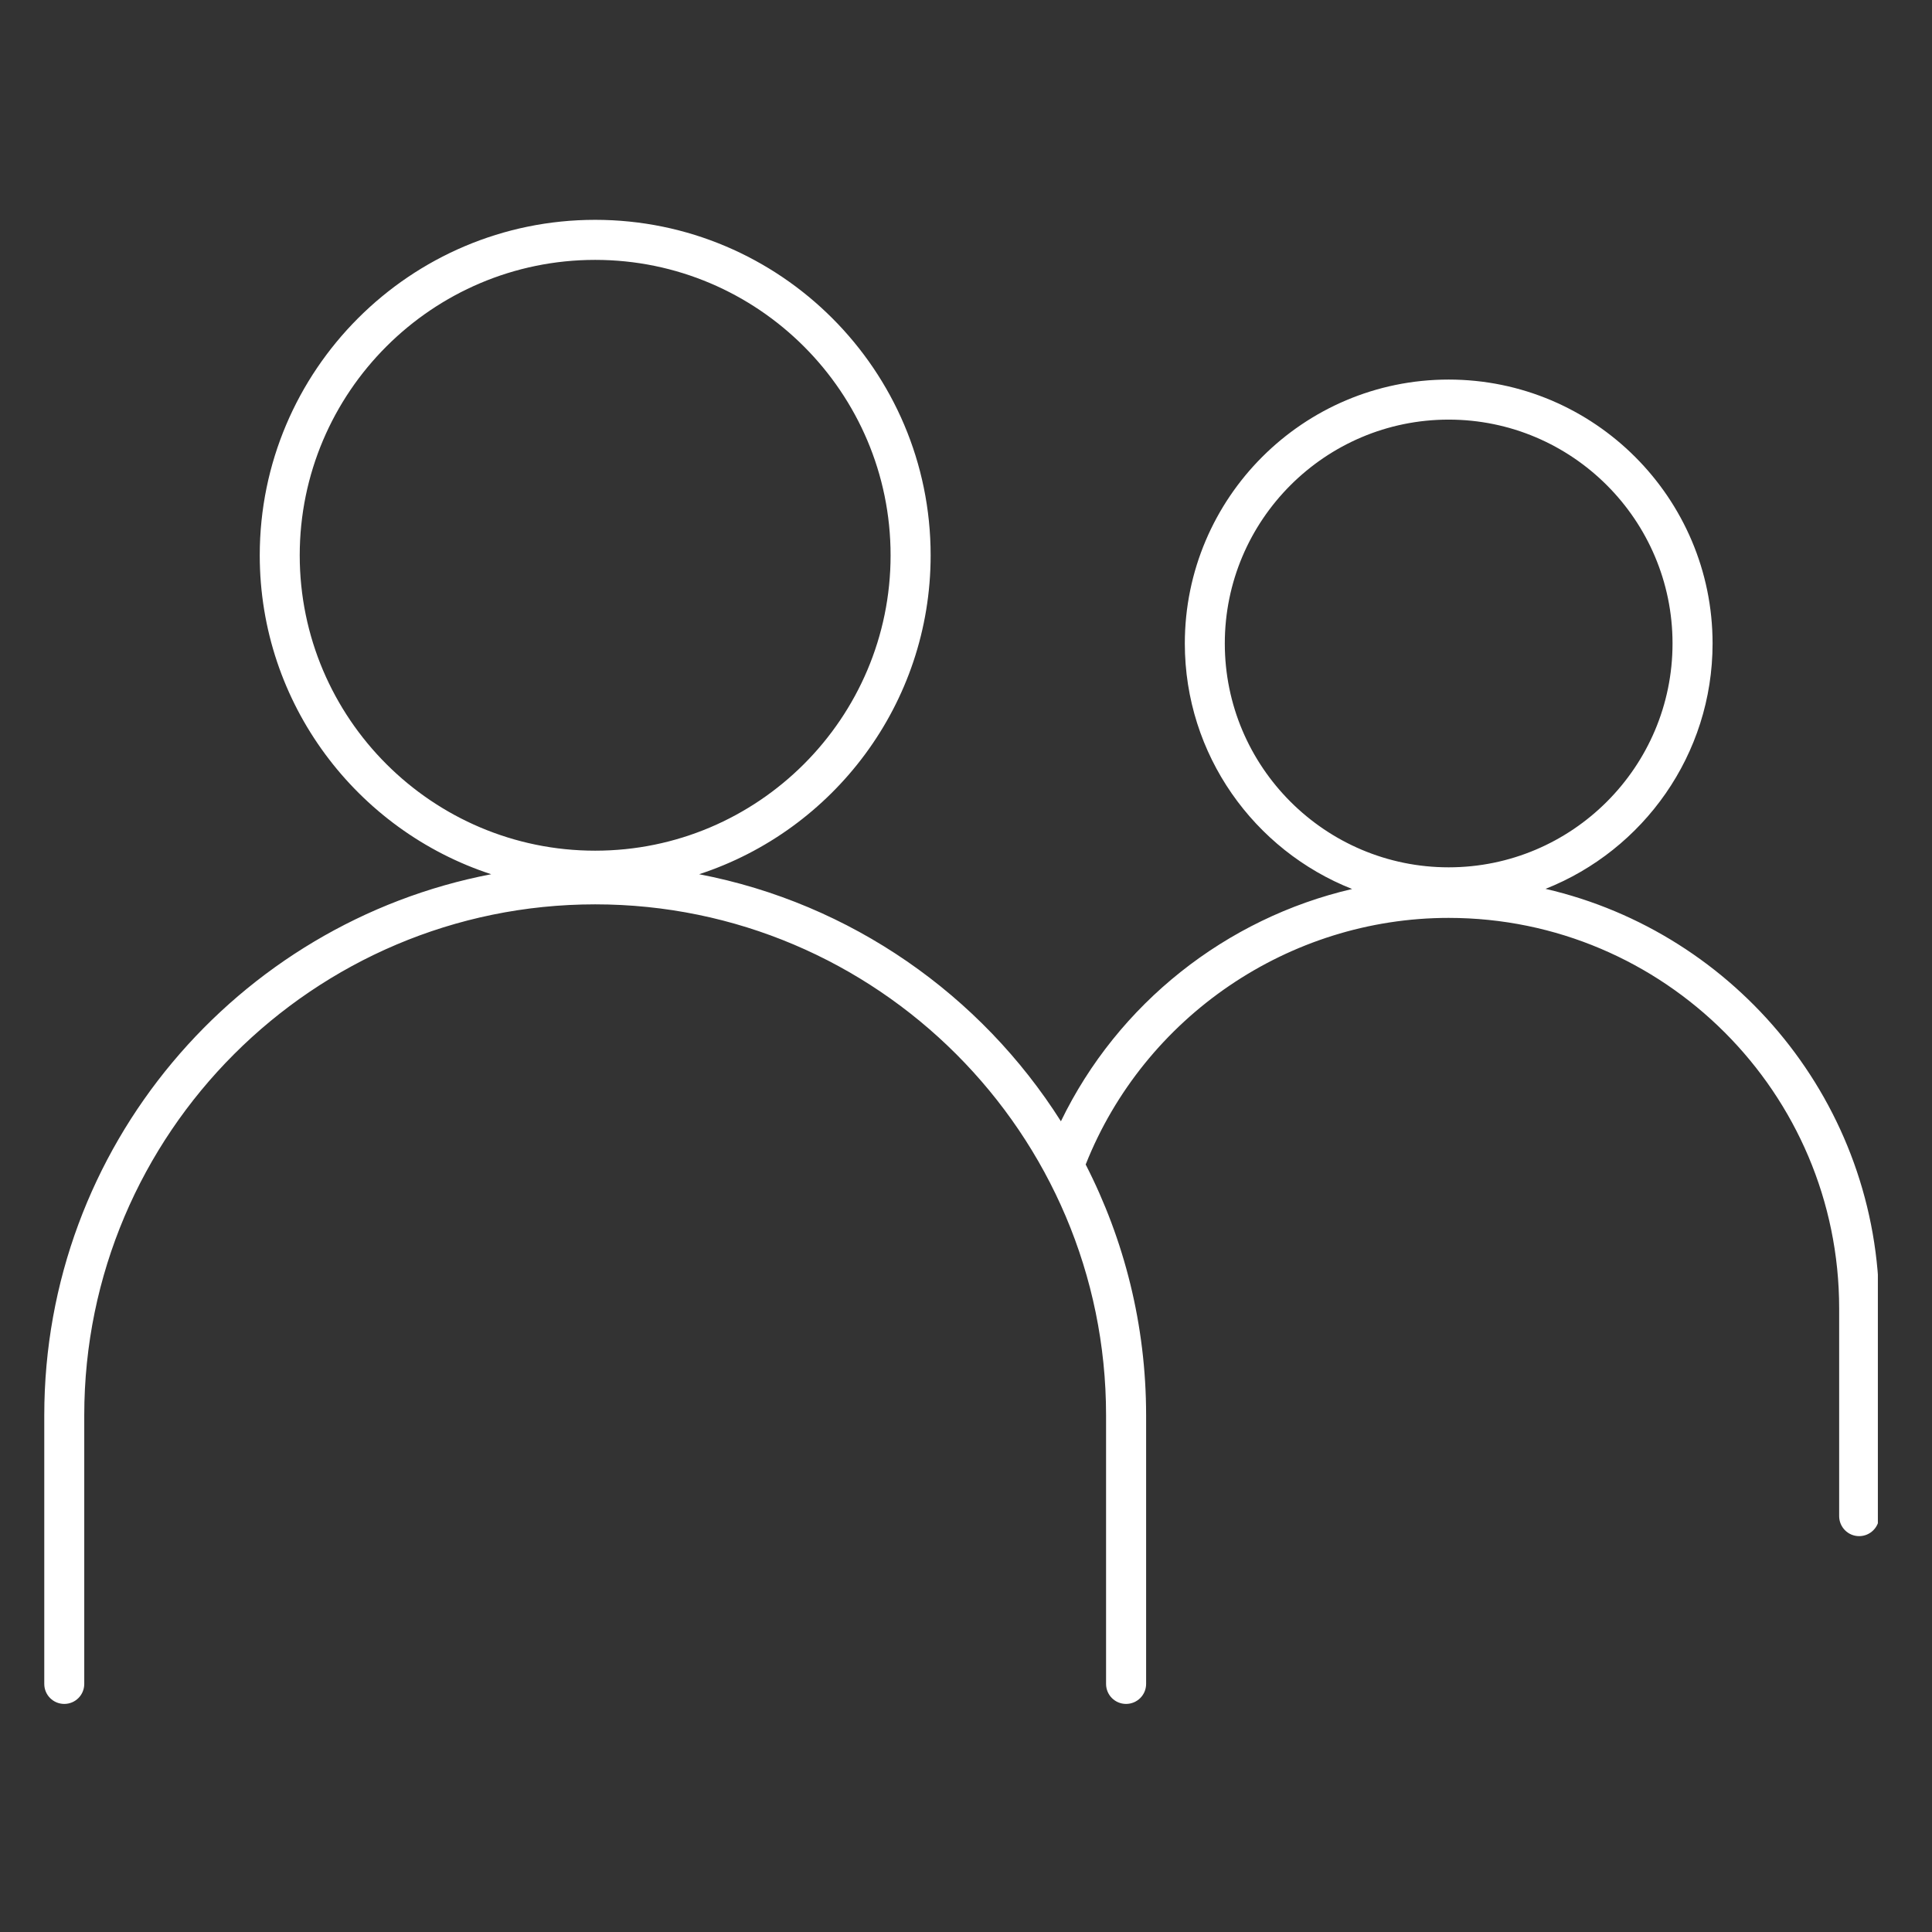 <?xml version="1.0" encoding="UTF-8"?> <svg xmlns="http://www.w3.org/2000/svg" xmlns:xlink="http://www.w3.org/1999/xlink" width="150" zoomAndPan="magnify" viewBox="0 0 112.5 112.5" height="150" preserveAspectRatio="xMidYMid meet" version="1.0"><rect x="0" y="0" width="112.5" height="112.5" fill="#333333" stroke="none"/><defs><clipPath id="784c453abb"><path d="M 2.574 12.789 L 109.348 12.789 L 109.348 99.406 L 2.574 99.406 Z M 2.574 12.789 " clip-rule="nonzero"></path></clipPath></defs><g clip-path="url(#784c453abb)"><path fill="#ffffff" d="M 71.32 37.469 C 71.32 30.281 77.168 24.434 84.355 24.434 C 91.543 24.434 97.391 30.281 97.391 37.469 C 97.391 44.656 91.543 50.504 84.355 50.504 C 77.168 50.504 71.32 44.656 71.32 37.469 Z M 17.453 32.336 C 17.453 22.848 25.172 15.133 34.656 15.133 C 44.141 15.133 51.859 22.848 51.859 32.336 C 51.859 41.82 44.141 49.535 34.656 49.535 C 25.172 49.535 17.453 41.82 17.453 32.336 Z M 89.996 51.758 C 95.688 49.504 99.723 43.949 99.723 37.469 C 99.723 28.996 92.828 22.102 84.355 22.102 C 75.883 22.102 68.992 28.996 68.992 37.469 C 68.992 43.957 73.035 49.516 78.734 51.766 C 71.398 53.469 65.098 58.434 61.777 65.293 C 57.121 57.941 49.555 52.602 40.711 50.906 C 48.527 48.352 54.191 40.992 54.191 32.336 C 54.191 21.562 45.426 12.801 34.656 12.801 C 23.887 12.801 15.125 21.562 15.125 32.336 C 15.125 40.992 20.785 48.352 28.602 50.906 C 13.797 53.746 2.578 66.789 2.578 82.41 L 2.578 98.055 C 2.578 98.699 3.098 99.219 3.742 99.219 C 4.387 99.219 4.906 98.699 4.906 98.055 L 4.906 82.41 C 4.906 66.008 18.254 52.66 34.656 52.66 C 51.059 52.66 64.406 66.008 64.406 82.41 L 64.406 98.055 C 64.406 98.699 64.926 99.219 65.57 99.219 C 66.215 99.219 66.738 98.699 66.738 98.055 L 66.738 82.41 C 66.738 77.156 65.465 72.191 63.219 67.809 C 66.633 59.199 75.062 53.449 84.355 53.449 C 96.895 53.449 107.094 63.648 107.094 76.184 L 107.094 88.281 C 107.094 88.926 107.613 89.449 108.258 89.449 C 108.902 89.449 109.426 88.926 109.426 88.281 L 109.426 76.184 C 109.426 64.301 101.113 54.324 89.996 51.758 " fill-opacity="1" fill-rule="nonzero"></path></g></svg> 